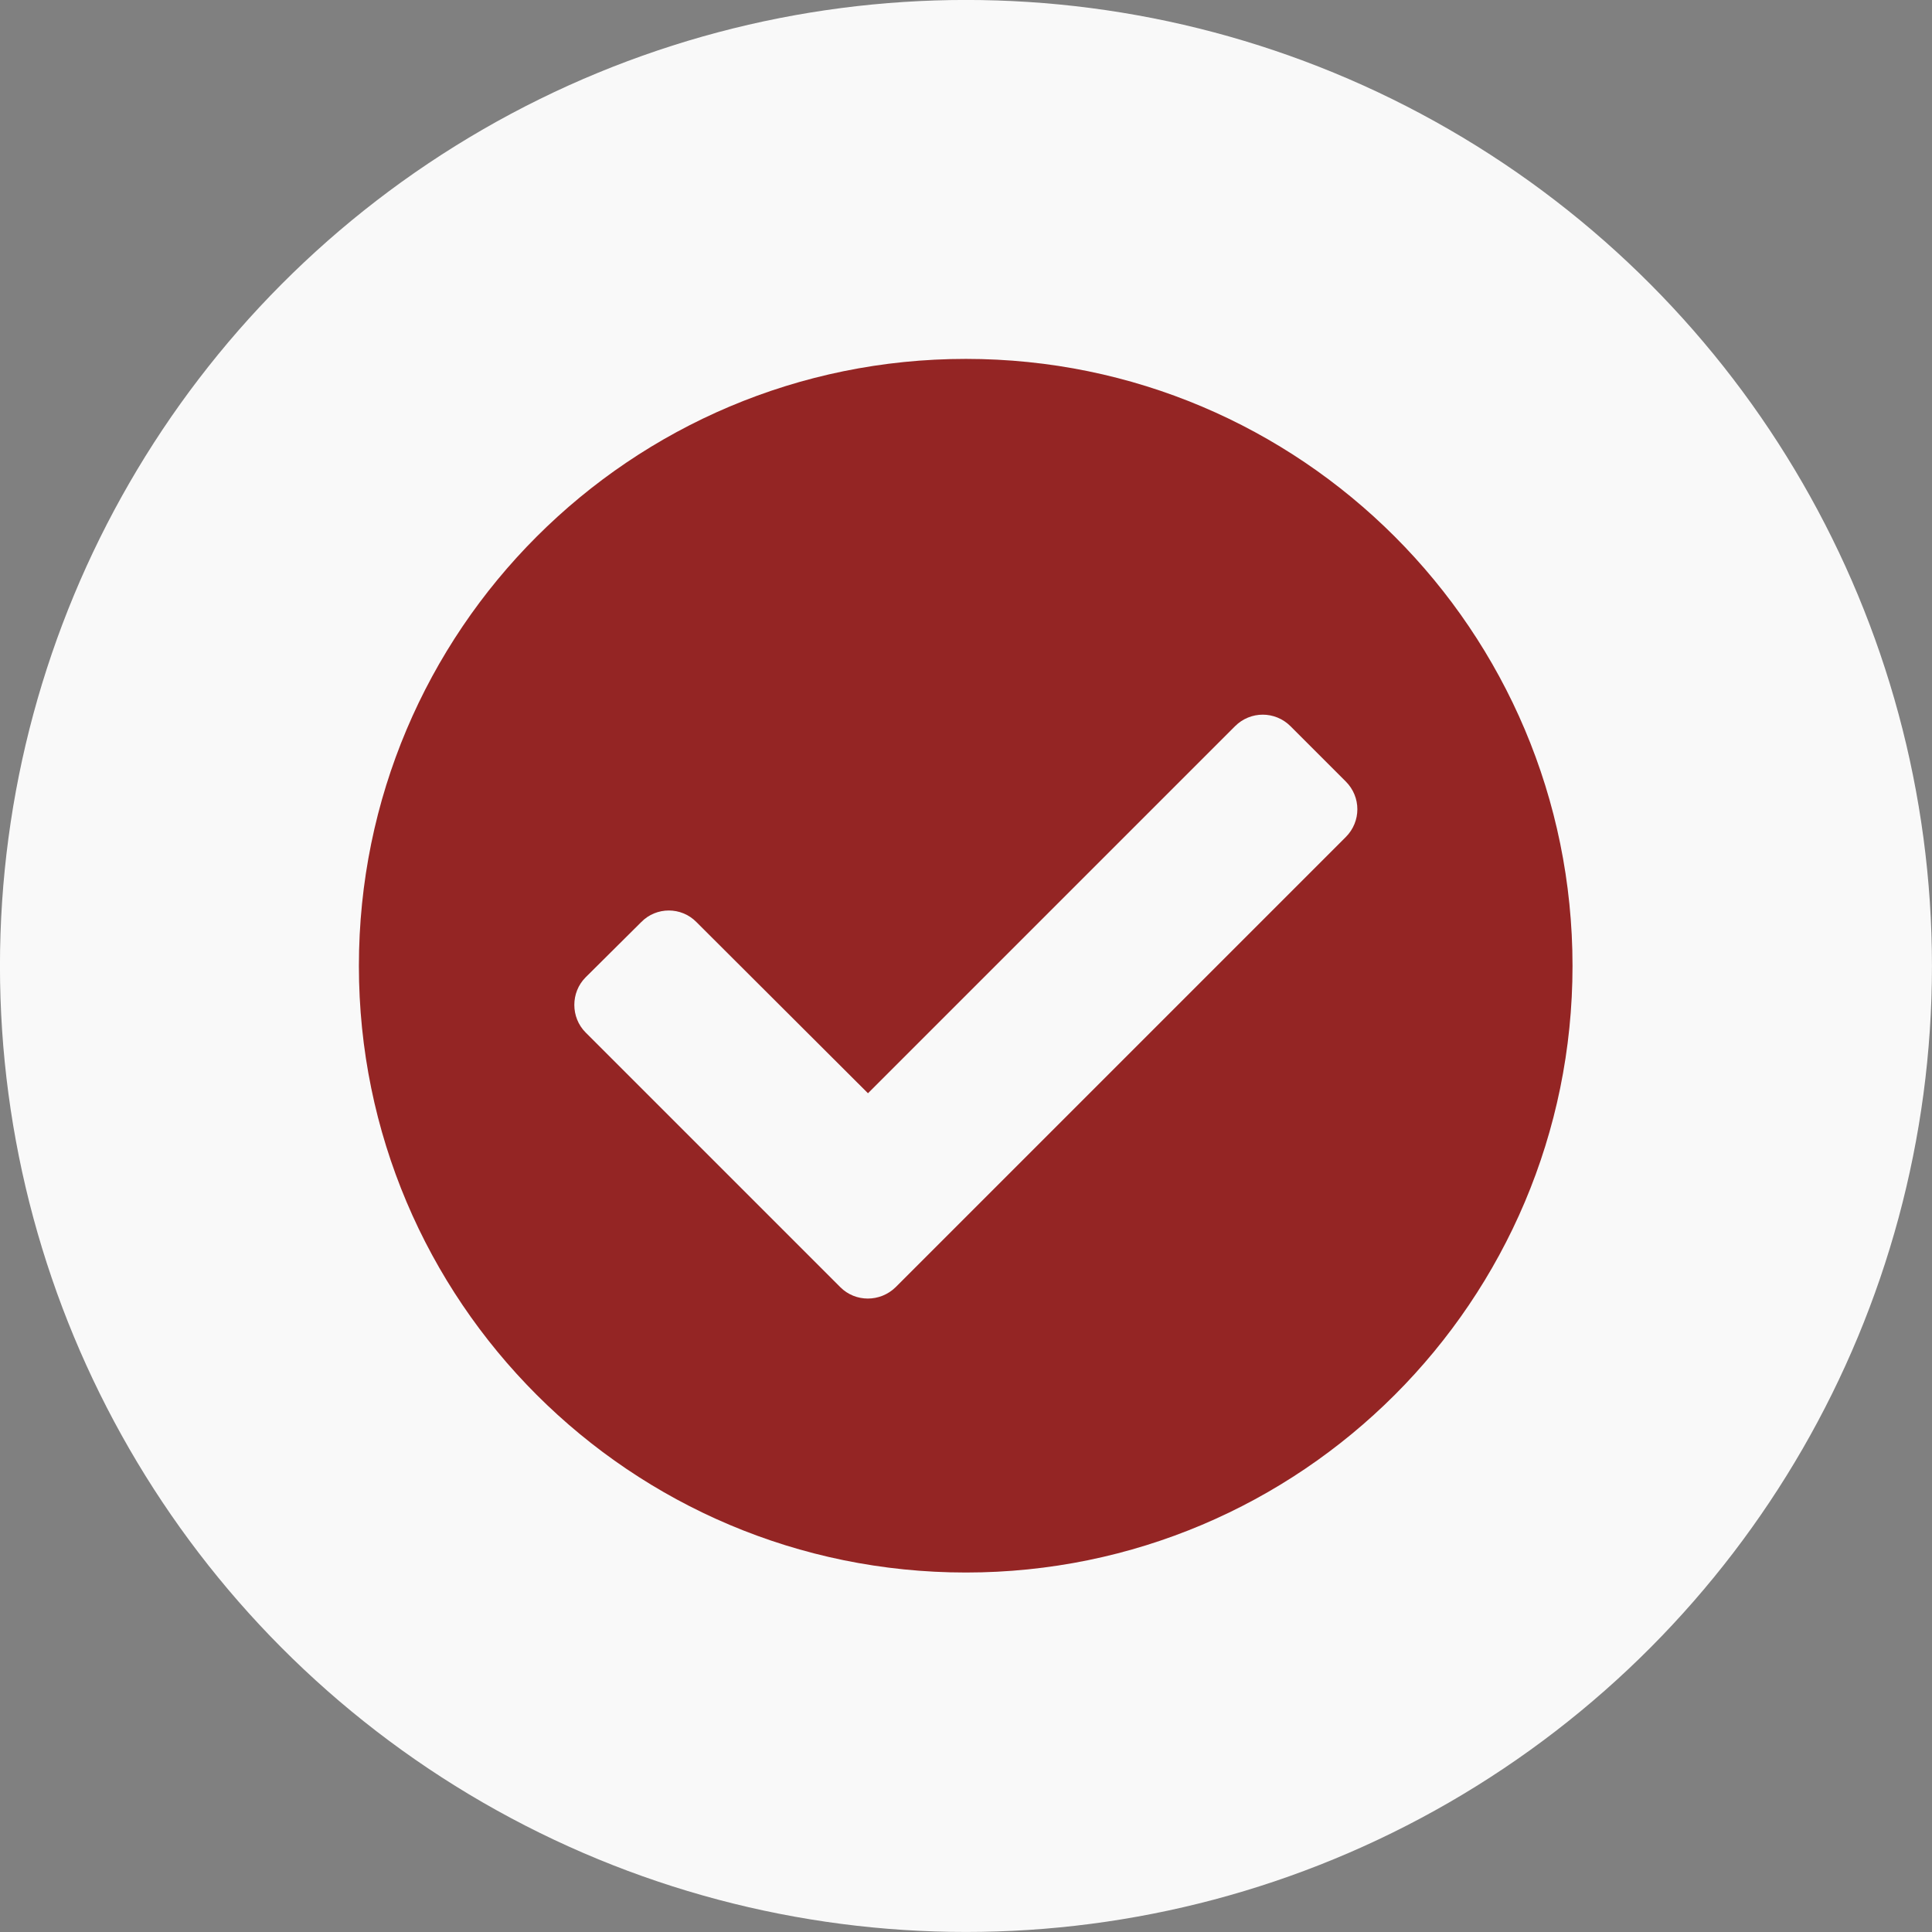 <svg width="52.486" height="52.486" viewBox="0 0 52.486 52.486" fill="none" xmlns="http://www.w3.org/2000/svg" xmlns:xlink="http://www.w3.org/1999/xlink">
	<rect x="0" y="0" width="52.486" height="52.486" fill="#808080" stroke="none"/>
	<desc>
			Created with Pixso.
	</desc>
	<defs/>
	<circle id="Ellipse 5" cx="26.242" cy="26.242" r="26.243" fill="#F9F9F9" fill-opacity="1"/>
	<path id="Vector" d="M42.72 26.24C42.72 35.34 35.34 42.72 26.24 42.72C17.13 42.72 9.75 35.34 9.75 26.24C9.75 17.13 17.13 9.75 26.24 9.75C35.34 9.75 42.72 17.13 42.72 26.24ZM24.33 34.97L36.56 22.74C36.98 22.32 36.98 21.65 36.56 21.23L35.06 19.73C34.64 19.31 33.97 19.31 33.55 19.73L23.58 29.7L18.92 25.05C18.51 24.63 17.83 24.63 17.42 25.05L15.91 26.55C15.5 26.96 15.5 27.64 15.91 28.05L22.83 34.97C23.24 35.38 23.91 35.38 24.33 34.97Z" fill="#942524" fill-opacity="1" fill-rule="nonzero"/>
</svg>
